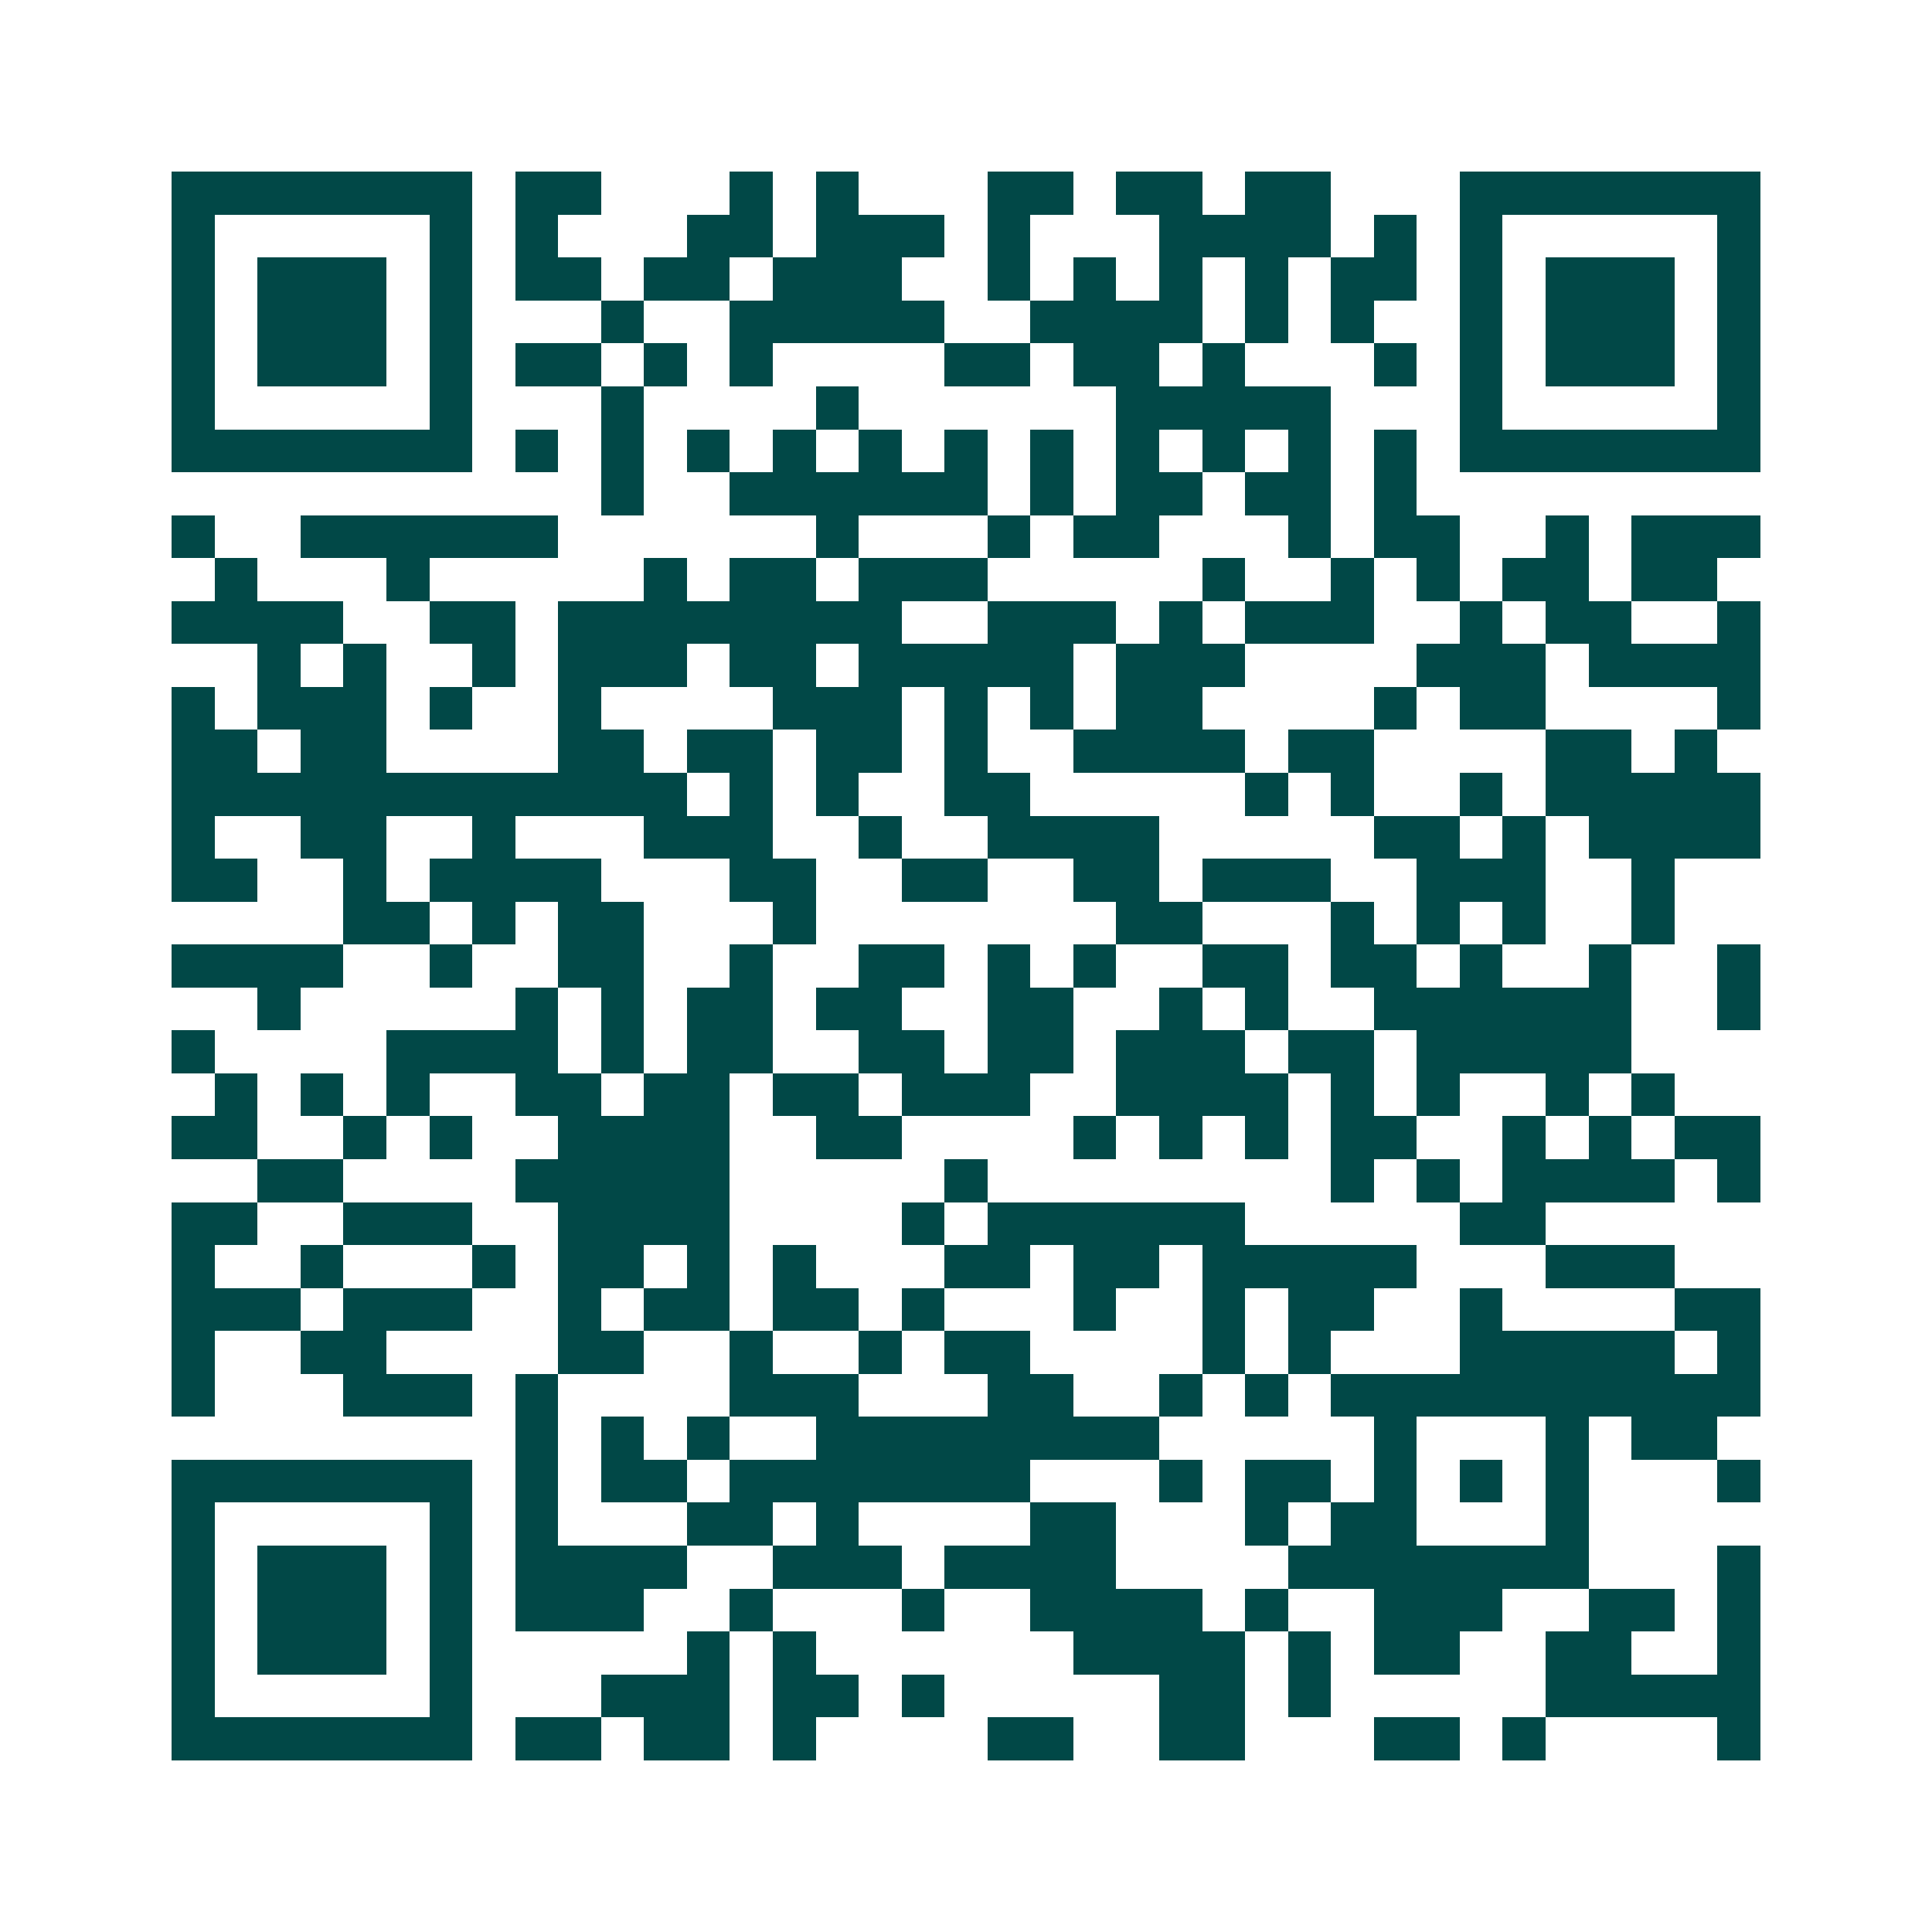 <svg xmlns="http://www.w3.org/2000/svg" width="200" height="200" viewBox="0 0 45 45" shape-rendering="crispEdges"><path fill="#ffffff" d="M0 0h45v45H0z"/><path stroke="#014847" d="M4 4.5h7m1 0h2m3 0h1m1 0h1m3 0h2m1 0h2m1 0h2m3 0h7M4 5.5h1m5 0h1m1 0h1m3 0h2m1 0h3m1 0h1m3 0h4m1 0h1m1 0h1m5 0h1M4 6.5h1m1 0h3m1 0h1m1 0h2m1 0h2m1 0h3m2 0h1m1 0h1m1 0h1m1 0h1m1 0h2m1 0h1m1 0h3m1 0h1M4 7.5h1m1 0h3m1 0h1m3 0h1m2 0h5m2 0h4m1 0h1m1 0h1m2 0h1m1 0h3m1 0h1M4 8.5h1m1 0h3m1 0h1m1 0h2m1 0h1m1 0h1m4 0h2m1 0h2m1 0h1m3 0h1m1 0h1m1 0h3m1 0h1M4 9.5h1m5 0h1m3 0h1m4 0h1m6 0h5m3 0h1m5 0h1M4 10.5h7m1 0h1m1 0h1m1 0h1m1 0h1m1 0h1m1 0h1m1 0h1m1 0h1m1 0h1m1 0h1m1 0h1m1 0h7M14 11.5h1m2 0h6m1 0h1m1 0h2m1 0h2m1 0h1M4 12.5h1m2 0h6m6 0h1m3 0h1m1 0h2m3 0h1m1 0h2m2 0h1m1 0h3M5 13.5h1m3 0h1m5 0h1m1 0h2m1 0h3m5 0h1m2 0h1m1 0h1m1 0h2m1 0h2M4 14.5h4m2 0h2m1 0h8m2 0h3m1 0h1m1 0h3m2 0h1m1 0h2m2 0h1M6 15.5h1m1 0h1m2 0h1m1 0h3m1 0h2m1 0h5m1 0h3m4 0h3m1 0h4M4 16.5h1m1 0h3m1 0h1m2 0h1m4 0h3m1 0h1m1 0h1m1 0h2m4 0h1m1 0h2m4 0h1M4 17.5h2m1 0h2m4 0h2m1 0h2m1 0h2m1 0h1m2 0h4m1 0h2m4 0h2m1 0h1M4 18.5h12m1 0h1m1 0h1m2 0h2m5 0h1m1 0h1m2 0h1m1 0h5M4 19.5h1m2 0h2m2 0h1m3 0h3m2 0h1m2 0h4m5 0h2m1 0h1m1 0h4M4 20.5h2m2 0h1m1 0h4m3 0h2m2 0h2m2 0h2m1 0h3m2 0h3m2 0h1M8 21.5h2m1 0h1m1 0h2m3 0h1m7 0h2m3 0h1m1 0h1m1 0h1m2 0h1M4 22.5h4m2 0h1m2 0h2m2 0h1m2 0h2m1 0h1m1 0h1m2 0h2m1 0h2m1 0h1m2 0h1m2 0h1M6 23.5h1m5 0h1m1 0h1m1 0h2m1 0h2m2 0h2m2 0h1m1 0h1m2 0h6m2 0h1M4 24.5h1m4 0h4m1 0h1m1 0h2m2 0h2m1 0h2m1 0h3m1 0h2m1 0h5M5 25.5h1m1 0h1m1 0h1m2 0h2m1 0h2m1 0h2m1 0h3m2 0h4m1 0h1m1 0h1m2 0h1m1 0h1M4 26.5h2m2 0h1m1 0h1m2 0h4m2 0h2m4 0h1m1 0h1m1 0h1m1 0h2m2 0h1m1 0h1m1 0h2M6 27.5h2m4 0h5m5 0h1m8 0h1m1 0h1m1 0h4m1 0h1M4 28.5h2m2 0h3m2 0h4m4 0h1m1 0h6m5 0h2M4 29.5h1m2 0h1m3 0h1m1 0h2m1 0h1m1 0h1m3 0h2m1 0h2m1 0h5m3 0h3M4 30.5h3m1 0h3m2 0h1m1 0h2m1 0h2m1 0h1m3 0h1m2 0h1m1 0h2m2 0h1m4 0h2M4 31.5h1m2 0h2m4 0h2m2 0h1m2 0h1m1 0h2m4 0h1m1 0h1m3 0h5m1 0h1M4 32.5h1m3 0h3m1 0h1m4 0h3m3 0h2m2 0h1m1 0h1m1 0h10M12 33.5h1m1 0h1m1 0h1m2 0h8m5 0h1m3 0h1m1 0h2M4 34.5h7m1 0h1m1 0h2m1 0h7m3 0h1m1 0h2m1 0h1m1 0h1m1 0h1m3 0h1M4 35.5h1m5 0h1m1 0h1m3 0h2m1 0h1m4 0h2m3 0h1m1 0h2m3 0h1M4 36.5h1m1 0h3m1 0h1m1 0h4m2 0h3m1 0h4m4 0h7m3 0h1M4 37.5h1m1 0h3m1 0h1m1 0h3m2 0h1m3 0h1m2 0h4m1 0h1m2 0h3m2 0h2m1 0h1M4 38.5h1m1 0h3m1 0h1m5 0h1m1 0h1m6 0h4m1 0h1m1 0h2m2 0h2m2 0h1M4 39.5h1m5 0h1m3 0h3m1 0h2m1 0h1m5 0h2m1 0h1m5 0h5M4 40.5h7m1 0h2m1 0h2m1 0h1m4 0h2m2 0h2m3 0h2m1 0h1m4 0h1"/></svg>

